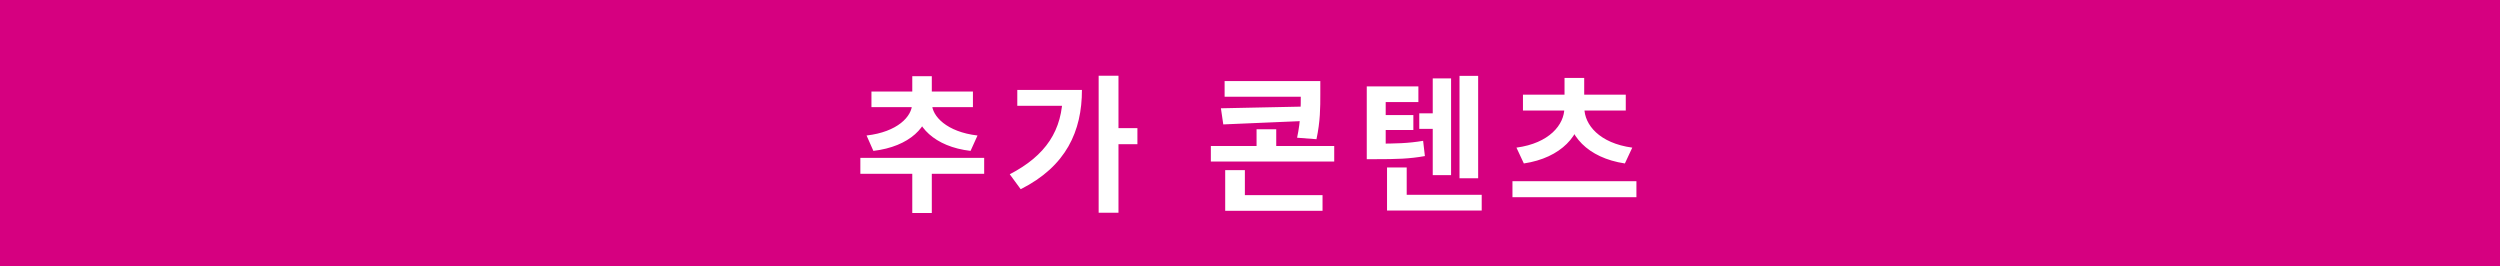 <svg width="338" height="36" viewBox="0 0 338 36" fill="none" xmlns="http://www.w3.org/2000/svg">
<rect width="338" height="36" fill="#D60080"/>
<path d="M123.34 22.12H125.98V28.8H123.34V22.12ZM116.32 21.34H133.06V23.5H116.32V21.34ZM123.32 13.58H125.66V14.02C125.66 17.12 122.98 19.82 118.08 20.4L117.16 18.32C121.34 17.84 123.32 15.74 123.32 14.02V13.58ZM123.66 13.58H126V14.02C126 15.7 128 17.84 132.16 18.32L131.22 20.4C126.34 19.84 123.66 17.04 123.66 14.02V13.58ZM117.82 12.38H131.54V14.48H117.82V12.38ZM123.34 10.3H125.98V13.1H123.34V10.3ZM148.538 10.24H151.218V28.76H148.538V10.24ZM150.518 17.32H153.778V19.5H150.518V17.32ZM143.678 12.16H146.278C146.278 17.72 144.158 22.48 137.998 25.58L136.518 23.56C141.378 21.04 143.678 17.64 143.678 12.62V12.16ZM137.538 12.16H145.038V14.3H137.538V12.16ZM165.567 10.96H177.287V13.08H165.567V10.96ZM175.867 10.96H178.507V12.72C178.507 14.54 178.507 16.38 177.987 18.82L175.367 18.62C175.867 16.26 175.867 14.52 175.867 12.72V10.96ZM176.687 14.4V16.34L165.387 16.82L165.067 14.64L176.687 14.4ZM163.707 19.74H180.387V21.84H163.707V19.74ZM169.887 17.48H172.547V21.08H169.887V17.48ZM165.647 26.38H178.807V28.5H165.647V26.38ZM165.647 23H168.307V27.34H165.647V23ZM191.886 15.32H194.706V17.42H191.886V15.32ZM197.326 10.26H199.846V24.1H197.326V10.26ZM193.706 10.6H196.186V23.68H193.706V10.6ZM187.526 26.34H200.326V28.46H187.526V26.34ZM187.526 22.64H190.186V27.78H187.526V22.64ZM184.786 19.42H186.046C188.686 19.42 190.386 19.38 192.406 19.04L192.646 21.1C190.546 21.48 188.786 21.52 186.046 21.52H184.786V19.42ZM184.786 11.68H191.766V13.8H187.346V20.12H184.786V11.68ZM186.586 15.56H191.086V17.58H186.586V15.56ZM204.484 24.5H221.244V26.66H204.484V24.5ZM211.504 14.18H213.864V14.58C213.864 18.28 211.064 21.34 206.024 22.1L205.024 19.96C209.464 19.36 211.504 16.86 211.504 14.58V14.18ZM211.864 14.18H214.204V14.58C214.204 16.86 216.244 19.36 220.684 19.96L219.684 22.1C214.644 21.34 211.864 18.28 211.864 14.58V14.18ZM205.904 12.8H219.804V14.94H205.904V12.8ZM211.524 10.54H214.184V13.68H211.524V10.54Z" fill="white"/>
</svg>
